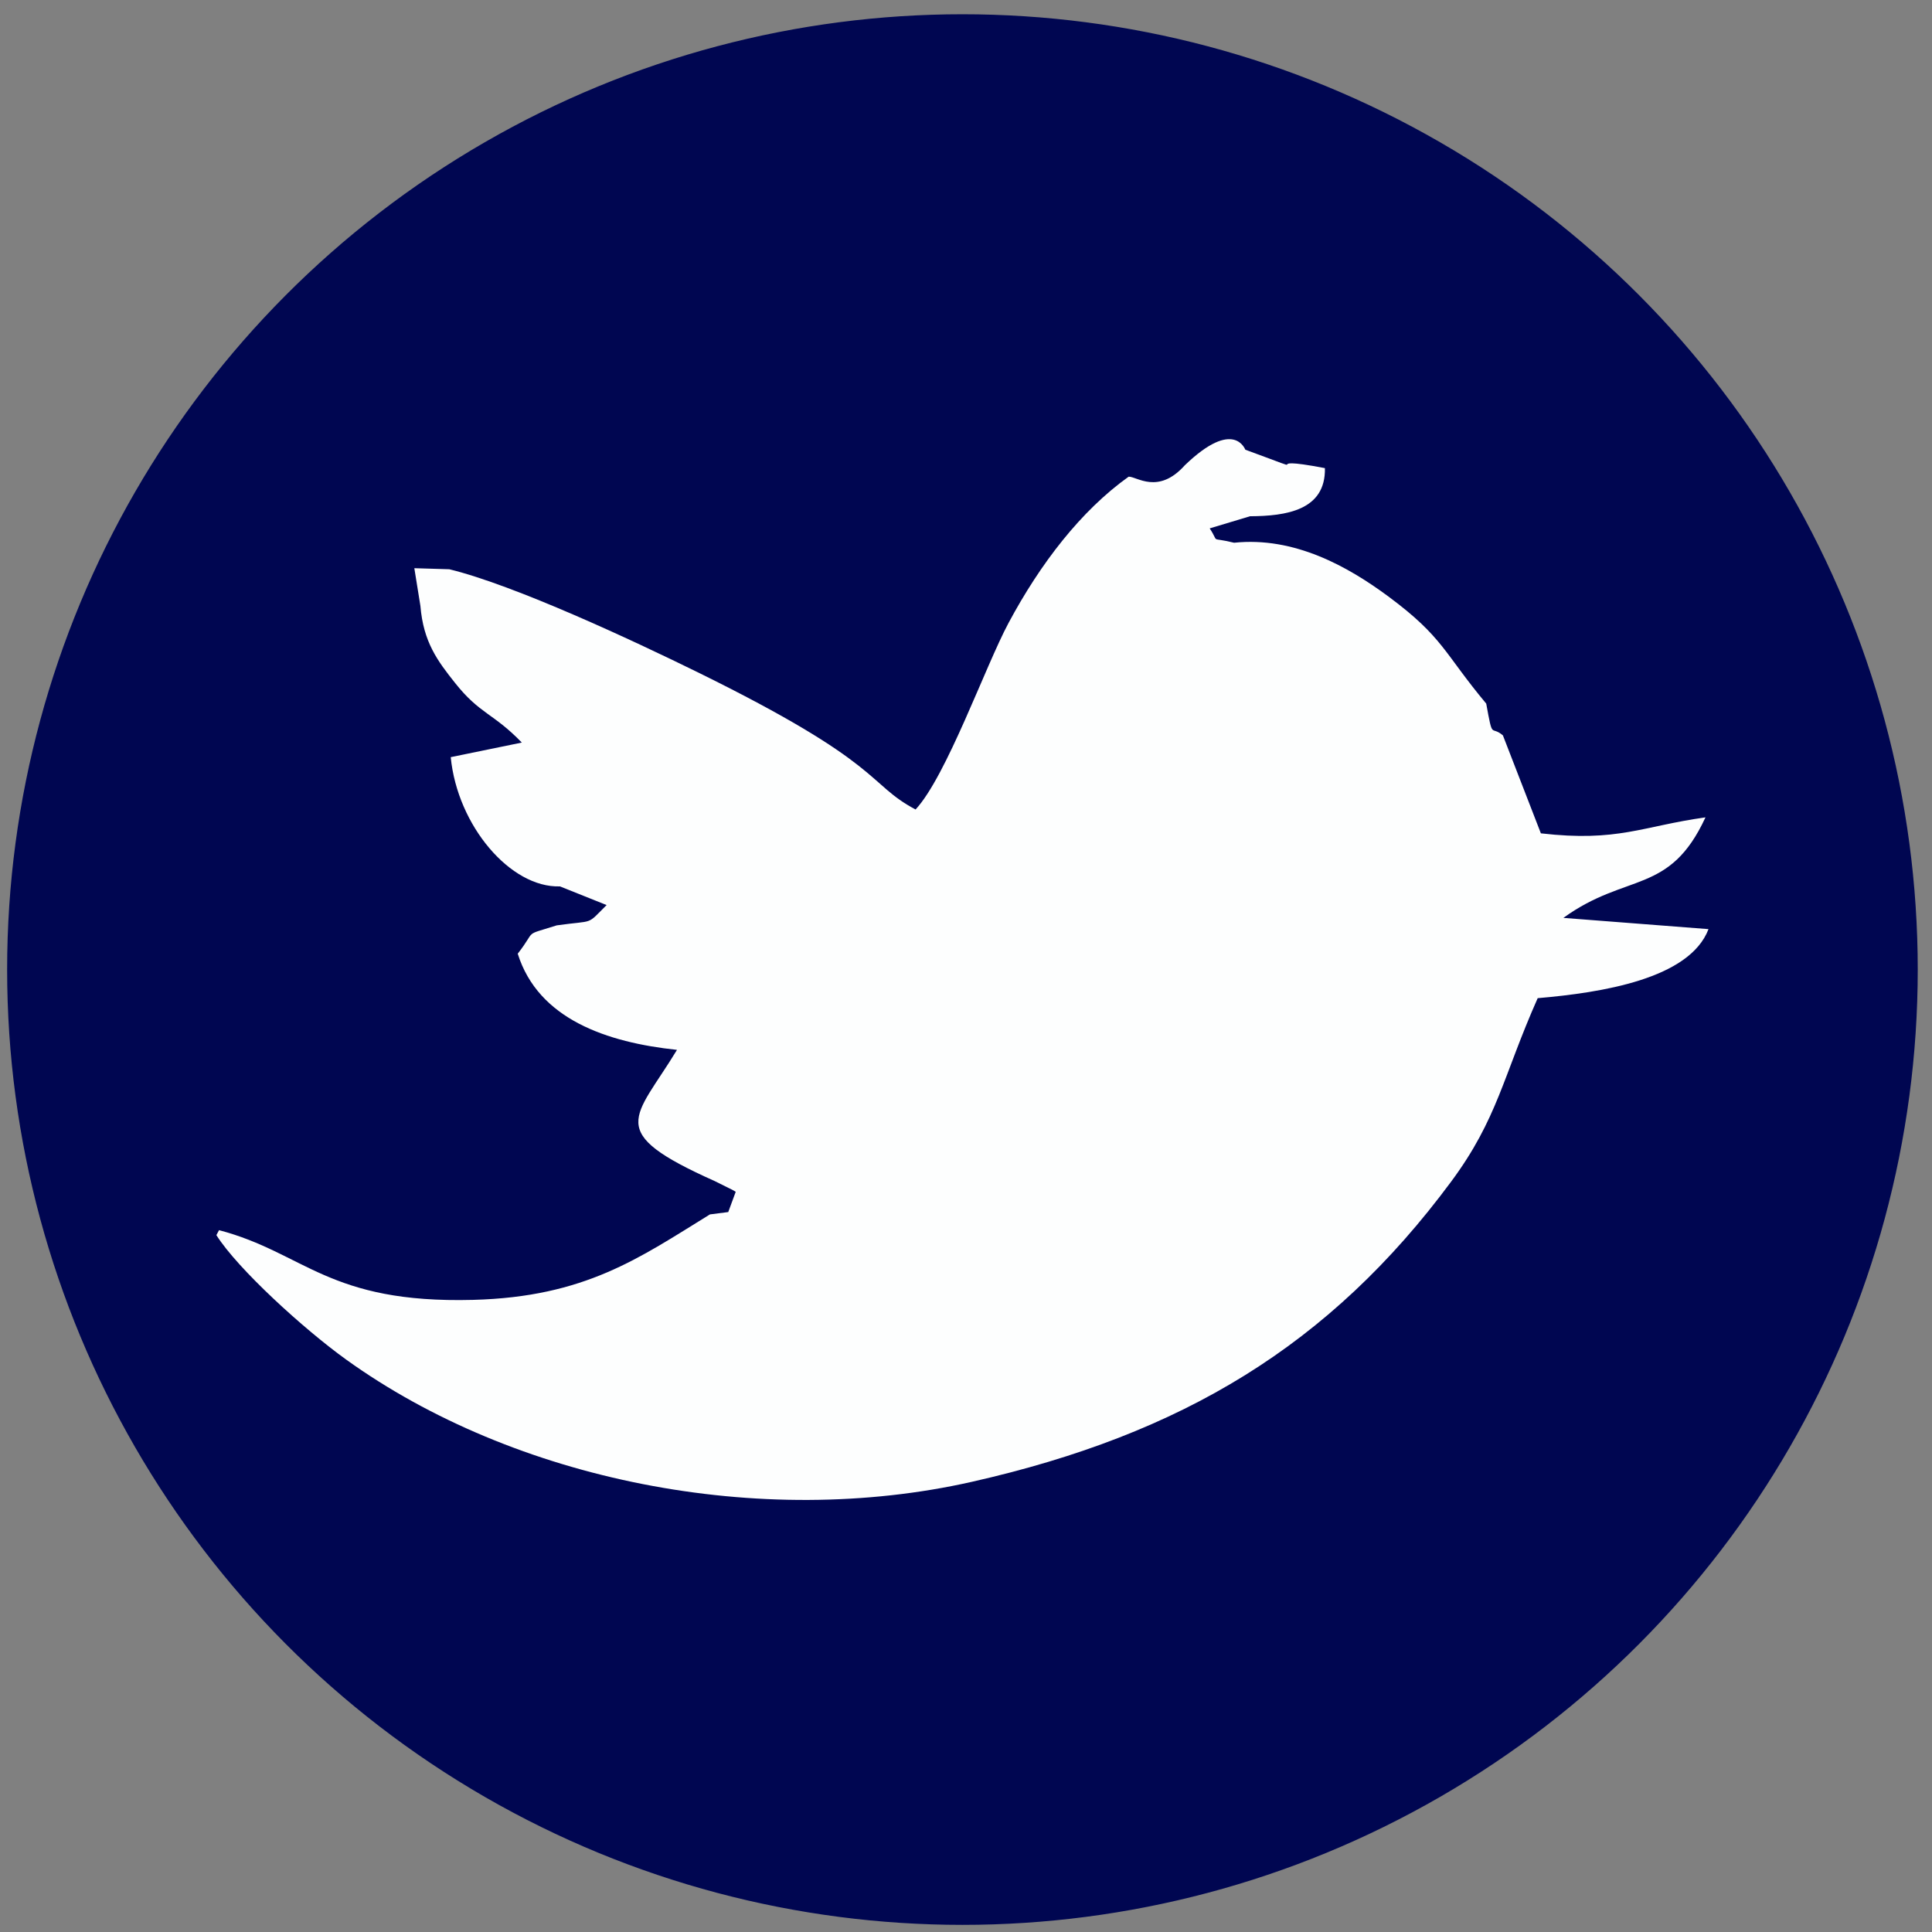 <?xml version="1.0" encoding="UTF-8"?>
<!DOCTYPE svg PUBLIC "-//W3C//DTD SVG 1.1//EN" "http://www.w3.org/Graphics/SVG/1.1/DTD/svg11.dtd">
<!-- Creator: CorelDRAW 2021 (64-Bit) -->
<svg xmlns="http://www.w3.org/2000/svg" xml:space="preserve" width="271px" height="271px" version="1.1" style="shape-rendering:geometricPrecision; text-rendering:geometricPrecision; image-rendering:optimizeQuality; fill-rule:evenodd; clip-rule:evenodd"
viewBox="0 0 271 271"
 xmlns:xlink="http://www.w3.org/1999/xlink"
 xmlns:xodm="http://www.corel.com/coreldraw/odm/2003">
 <rect x="0" y="0" width="271" height="271" fill="#808080" stroke="none"/>
 <defs>
  <style type="text/css">
   <![CDATA[
    .str0 {stroke:#000651;stroke-linecap:round;stroke-linejoin:round;stroke-miterlimit:22.926}
    .fil0 {fill:none}
    .fil2 {fill:#000651}
    .fil3 {fill:#FDFEFE}
    .fil1 {fill:#FEFEFE}
   ]]>
  </style>
 </defs>
 <g id="Capa_x0020_1">
  <rect class="fil0" x="-0.001" y="0.998" width="270.001" height="270.001"/>
  <path class="fil1" d="M90.531 111.367l0.145 21.397 23.258 0.247 0.055 87.807 38.404 -0.463 -0.066 -87.557 26.608 -0.158 0.375 -29.23 -26.611 0.014c-1.572,-7.457 0.622,-16 4.614,-19.811 4.678,-4.467 14.95,-3.053 22.157,-3.066l-0.068 -28.764c-17.351,-0.96 -38.934,-1.968 -51.401,7.242 -16.15,11.93 -12.947,33.423 -14.301,44.341l-23.12 0.134 -0.049 7.867z"/>
  <circle class="fil2 str0" cx="135" cy="136" r="133.5"/>
  <path class="fil3" d="M166.202 65.253c-3.744,4.2 -6.792,1.551 -7.891,1.613 -6.707,4.789 -12.387,12.201 -16.834,20.498 -3.268,6.093 -8.715,21.52 -13.052,26.183 -6.936,-3.688 -4.22,-6.314 -30.652,-19.296 -8.943,-4.392 -25.513,-12.146 -34.747,-14.402l-4.908 -0.148 0.851 5.284c0.418,5.09 2.41,7.725 4.863,10.813 3.493,4.402 5.35,4.208 9.362,8.361l-9.971 2.047c0.942,9.63 8.392,18.351 15.324,18.128l6.541 2.618c-2.92,2.895 -1.549,2.082 -6.996,2.849 -4.85,1.539 -2.726,0.465 -5.471,3.972 2.89,9.21 12.536,12.45 22.339,13.491 -5.886,9.735 -10.321,11.421 5.295,18.407l1.951 0.969c0.232,0.114 0.684,0.32 0.99,0.538l-1.047 2.837 -2.568 0.329c-9.933,6.128 -17.502,11.571 -33.198,11.988 -20.377,0.542 -23.629,-6.612 -35.659,-9.778l-0.373 0.695c2.993,4.75 12.312,13.221 18.209,17.462 23.632,16.993 58.05,23.855 87.764,17.141 29.49,-6.662 50.227,-19.154 67.233,-42.116 6.527,-8.811 7.263,-14.755 12.132,-25.724 8.986,-0.771 21.3,-2.706 23.961,-9.684l-20.358 -1.577c8.87,-6.422 14.883,-3.163 19.933,-14.101 -8.919,1.25 -12.274,3.487 -23.088,2.242l-5.327 -13.743c-1.74,-1.472 -1.388,0.773 -2.34,-4.455 -5.948,-7.118 -6,-9.298 -13.698,-15.007 -5.683,-4.214 -13.209,-8.445 -21.673,-7.558 -3.595,-0.887 -1.947,0.203 -3.418,-2.013l5.657 -1.702c5.056,-0.027 10.631,-0.828 10.505,-6.751 -10.459,-2 0.039,1.522 -11.159,-2.582 -0.04,-0.015 -1.572,-4.476 -8.482,2.172z"/>
 </g>
</svg>
